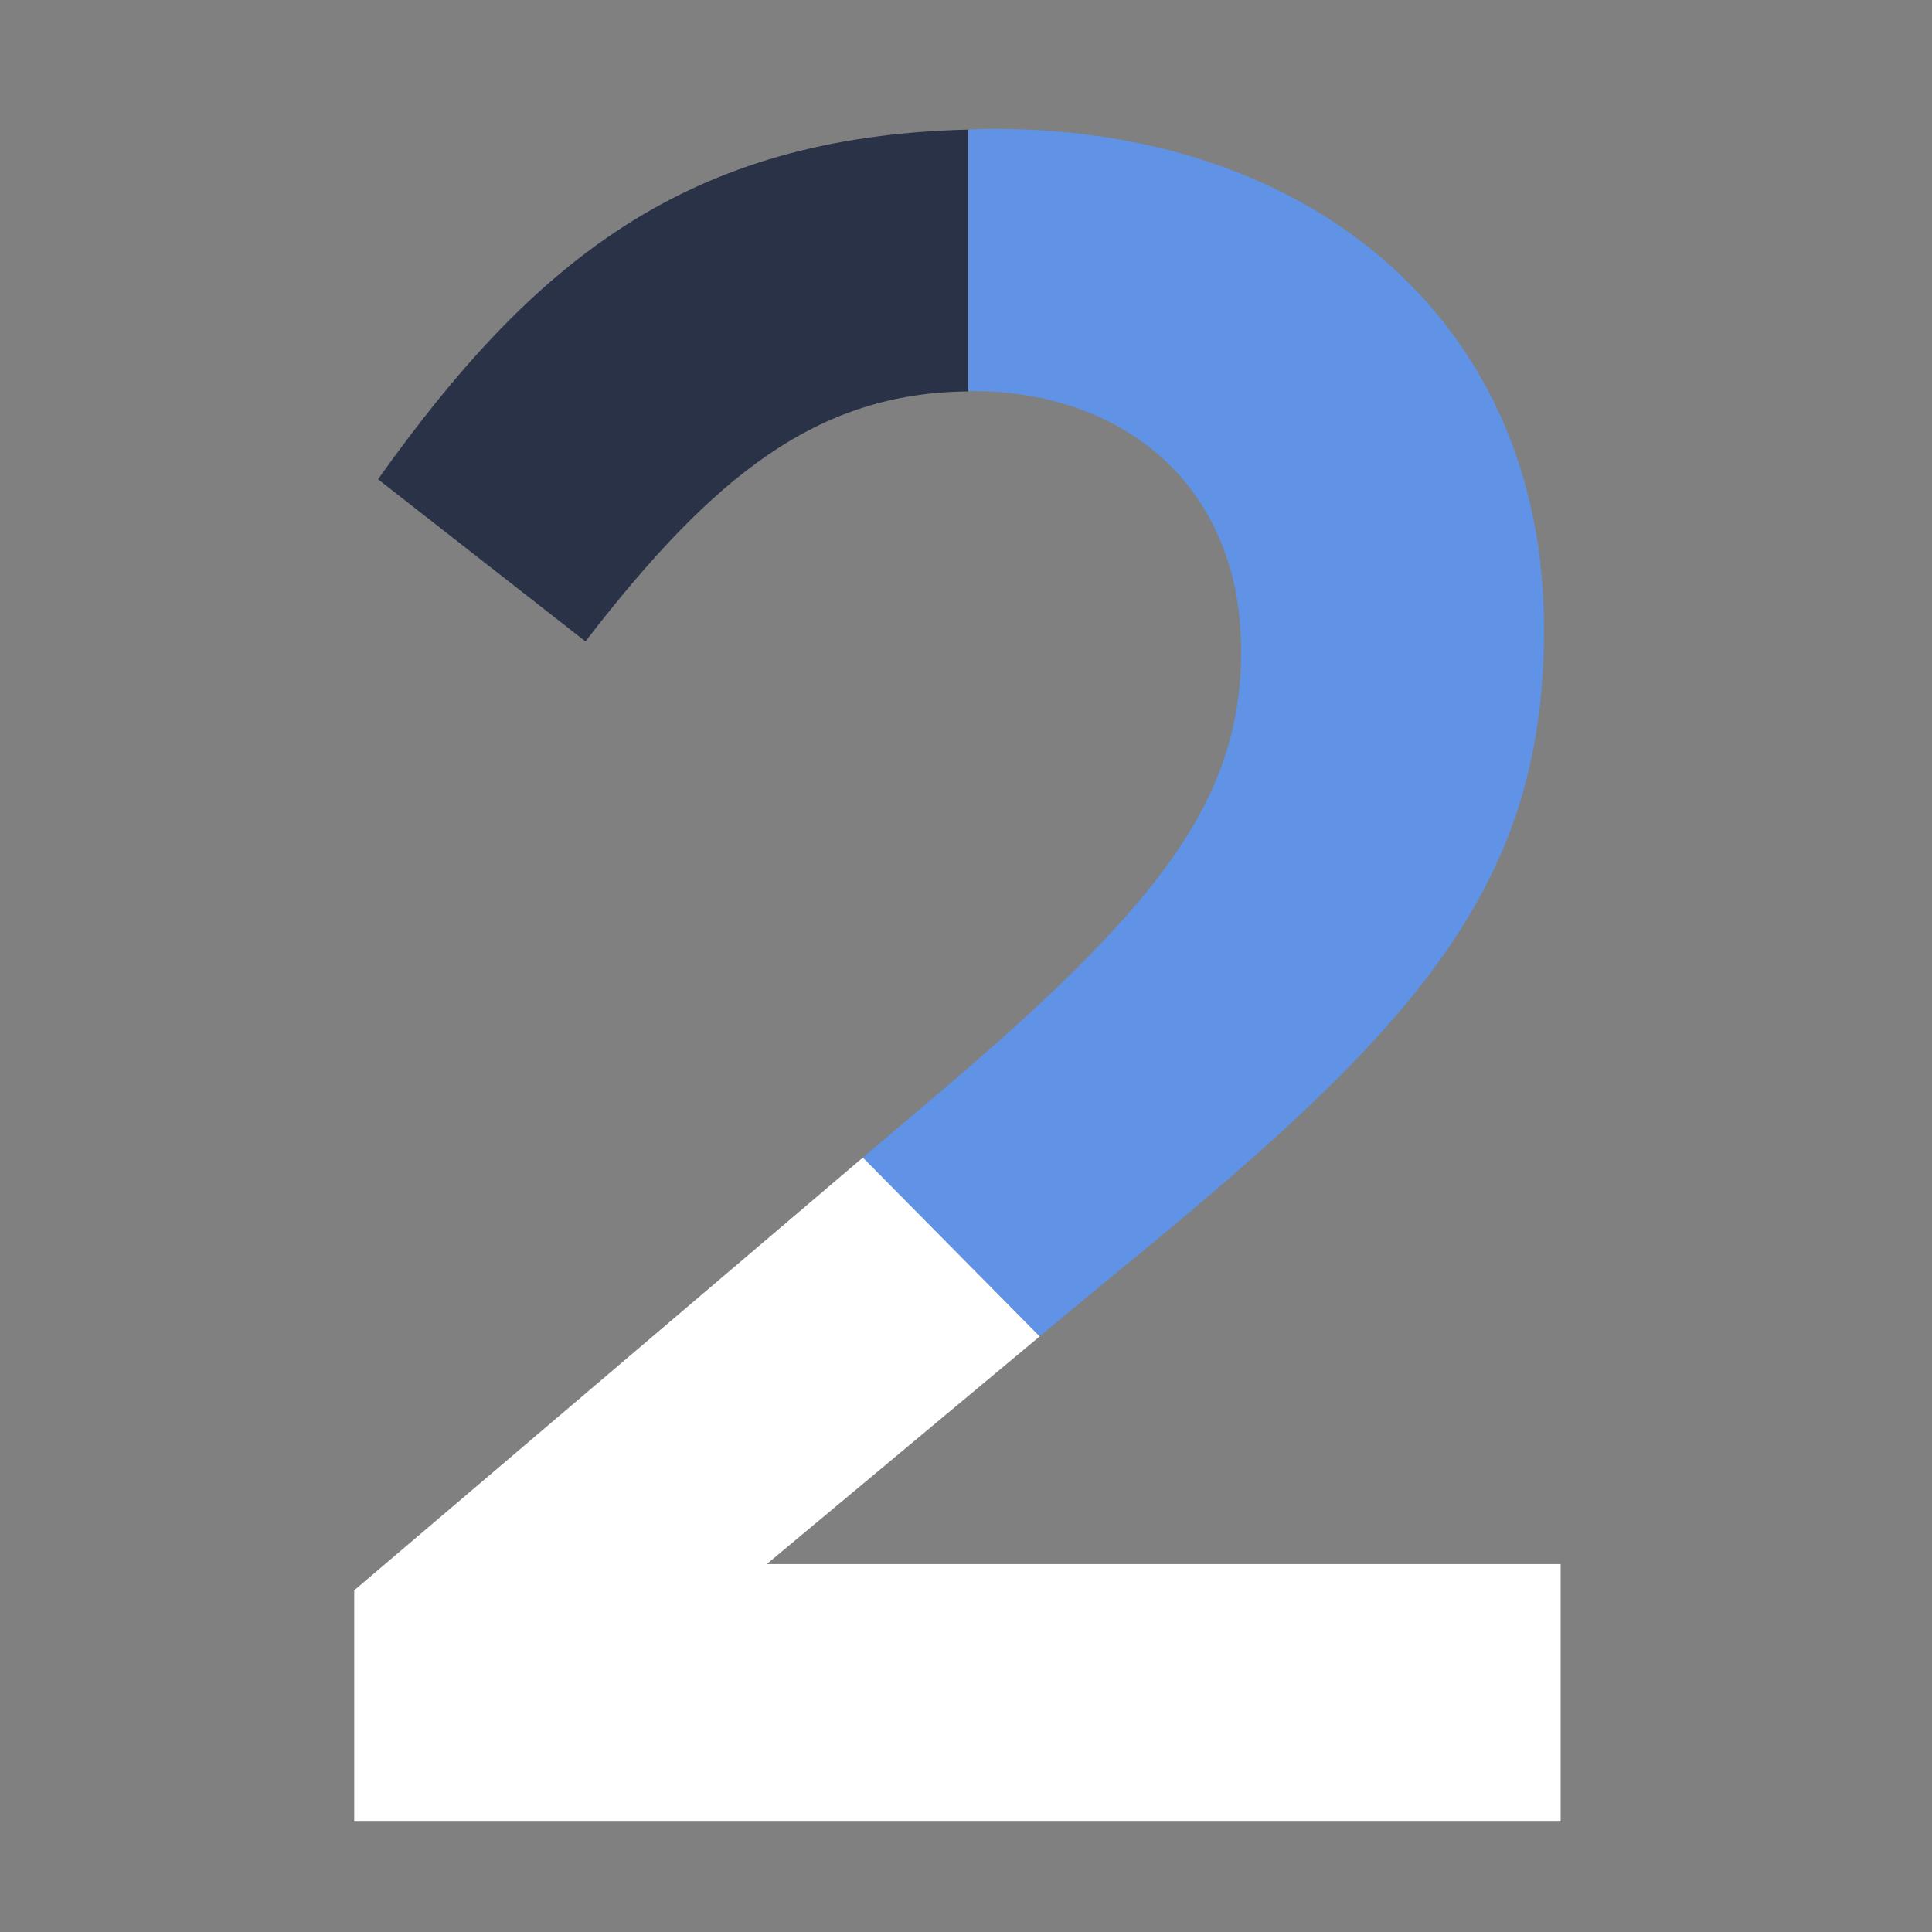 <svg width="60" height="60" viewBox="0 0 60 60" fill="none" xmlns="http://www.w3.org/2000/svg">
<rect x="0" y="0" width="60" height="60" fill="#808080" stroke="none"/>
<g clip-path="url(#clip0)">
<path d="M34.472 39.69C43.653 32.211 47.948 27.768 47.948 19.623V19.475C47.948 10.22 40.988 4 30.844 4C30.572 4 30.325 4.012 30.066 4.025V12.157C30.103 12.157 30.14 12.145 30.177 12.145C34.916 12.145 38.544 15.107 38.544 20.216C38.544 24.881 35.953 28.213 28.844 34.21L26.796 35.95L32.288 41.504L34.472 39.69Z" fill="#6092E5"/>
<path d="M11.74 14.884L18.182 19.92C22.144 14.774 25.389 12.194 30.067 12.157V4.025C21.317 4.234 16.553 8.122 11.74 14.884Z" fill="#2A3248"/>
<path d="M11 56.572H48.467V48.575H23.81L32.288 41.504L26.796 35.95L11 49.389V56.572Z" fill="white"/>
</g>
<defs>
<clipPath id="clip0">
<rect width="37.467" height="52.572" fill="white" transform="translate(11 4)"/>
</clipPath>
</defs>
</svg>

